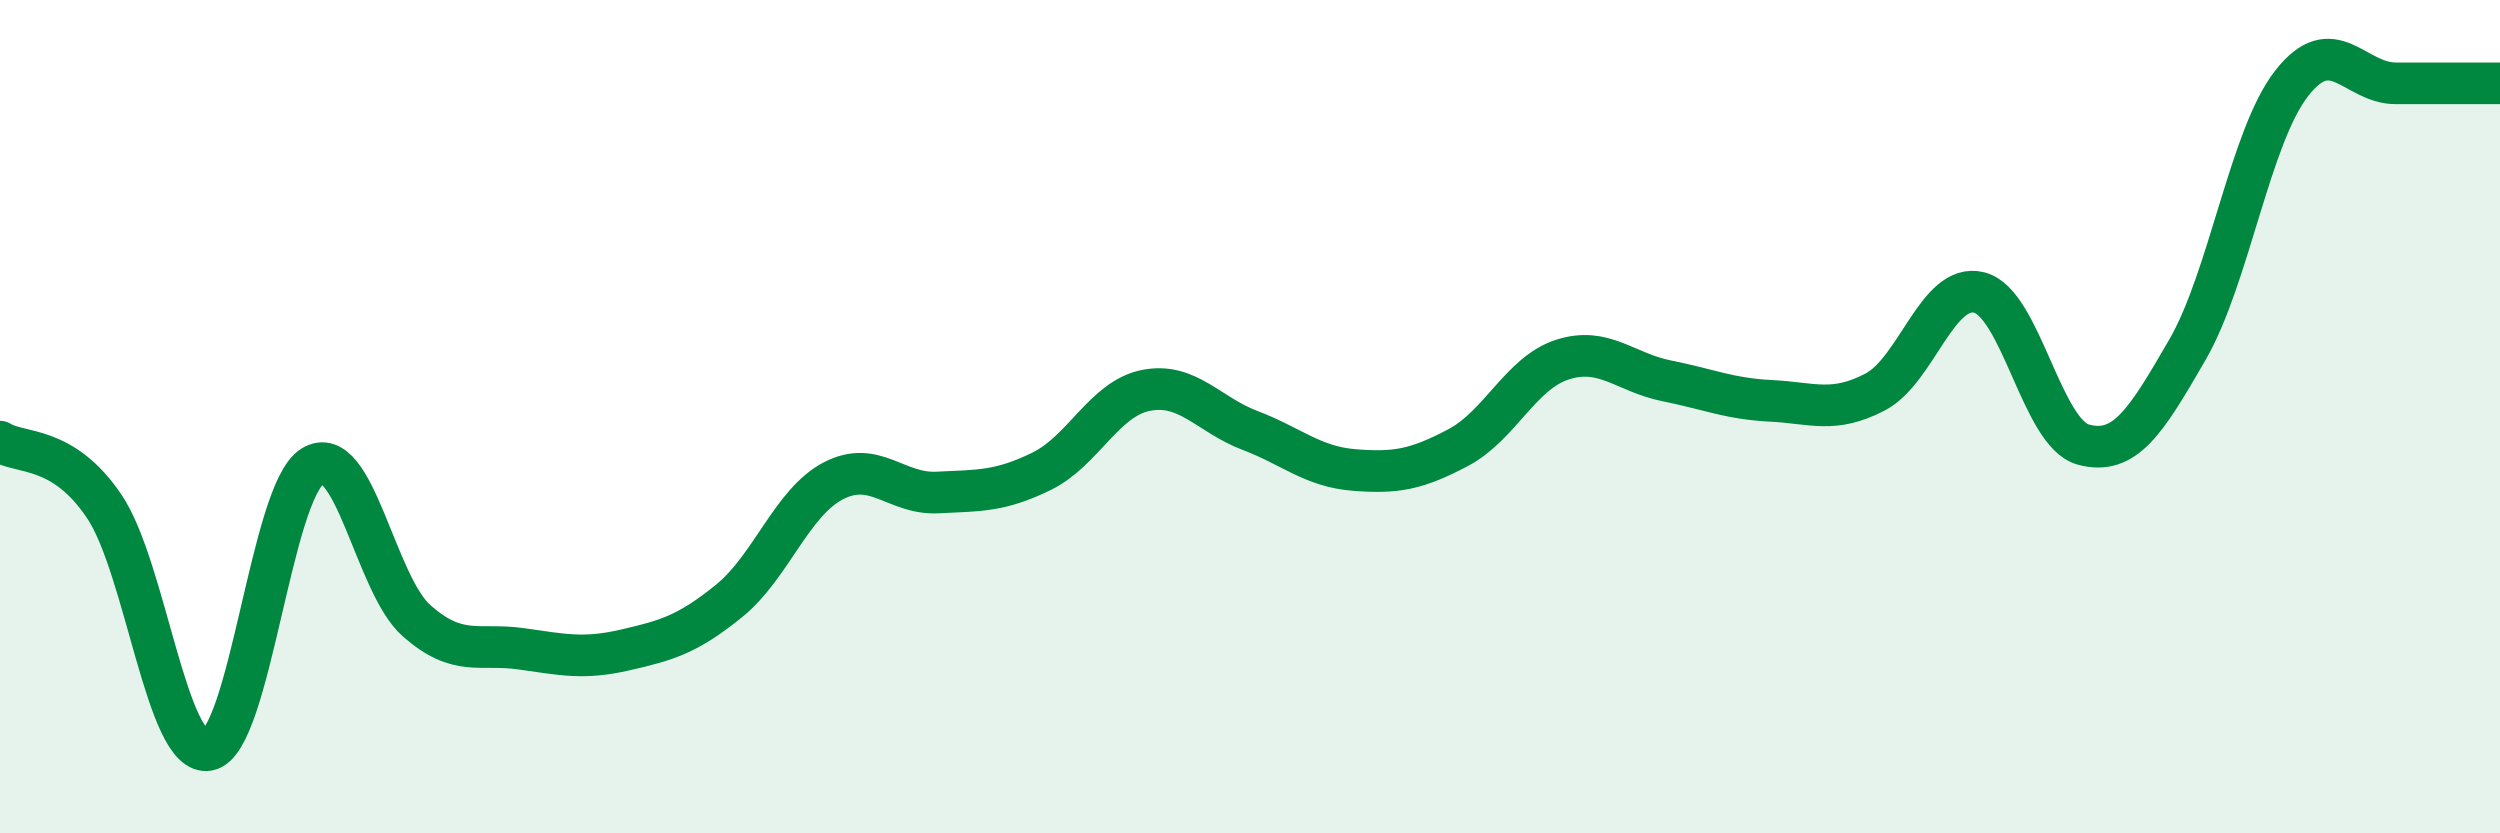 
    <svg width="60" height="20" viewBox="0 0 60 20" xmlns="http://www.w3.org/2000/svg">
      <path
        d="M 0,10.6 C 0.5,10.91 1.5,10.67 2.5,12.15 C 3.5,13.63 4,18.19 5,18 C 6,17.81 6.5,11.81 7.5,11.19 C 8.5,10.57 9,14.02 10,14.9 C 11,15.78 11.5,15.43 12.5,15.57 C 13.5,15.71 14,15.83 15,15.6 C 16,15.37 16.5,15.23 17.5,14.42 C 18.5,13.61 19,12.06 20,11.54 C 21,11.02 21.5,11.87 22.5,11.82 C 23.5,11.77 24,11.8 25,11.31 C 26,10.82 26.5,9.57 27.5,9.37 C 28.5,9.17 29,9.95 30,10.33 C 31,10.71 31.5,11.2 32.5,11.28 C 33.5,11.36 34,11.27 35,10.74 C 36,10.21 36.5,8.95 37.5,8.63 C 38.5,8.31 39,8.94 40,9.14 C 41,9.34 41.5,9.57 42.5,9.62 C 43.5,9.67 44,9.93 45,9.41 C 46,8.89 46.5,6.77 47.5,7.02 C 48.5,7.27 49,10.4 50,10.67 C 51,10.94 51.5,10.12 52.5,8.39 C 53.5,6.66 54,3.28 55,2 C 56,0.72 56.5,2 57.5,2 C 58.5,2 59.5,2 60,2L60 20L0 20Z"
        fill="#008740"
        opacity="0.1"
        stroke-linecap="round"
        stroke-linejoin="round"
      />
      <path
        d="M 0,10.6 C 0.5,10.91 1.5,10.67 2.5,12.15 C 3.5,13.63 4,18.19 5,18 C 6,17.81 6.5,11.81 7.5,11.19 C 8.5,10.57 9,14.02 10,14.9 C 11,15.78 11.5,15.43 12.5,15.57 C 13.5,15.71 14,15.83 15,15.6 C 16,15.37 16.5,15.23 17.5,14.42 C 18.5,13.61 19,12.06 20,11.54 C 21,11.02 21.5,11.87 22.5,11.82 C 23.5,11.77 24,11.8 25,11.31 C 26,10.82 26.5,9.57 27.5,9.37 C 28.5,9.17 29,9.95 30,10.33 C 31,10.71 31.5,11.2 32.5,11.28 C 33.5,11.36 34,11.27 35,10.74 C 36,10.21 36.5,8.95 37.5,8.63 C 38.5,8.31 39,8.94 40,9.14 C 41,9.34 41.5,9.57 42.5,9.62 C 43.5,9.67 44,9.93 45,9.41 C 46,8.89 46.5,6.77 47.5,7.02 C 48.5,7.27 49,10.4 50,10.67 C 51,10.94 51.5,10.12 52.5,8.39 C 53.5,6.66 54,3.28 55,2 C 56,0.72 56.5,2 57.5,2 C 58.5,2 59.5,2 60,2"
        stroke="#008740"
        stroke-width="1"
        fill="none"
        stroke-linecap="round"
        stroke-linejoin="round"
      />
    </svg>
  